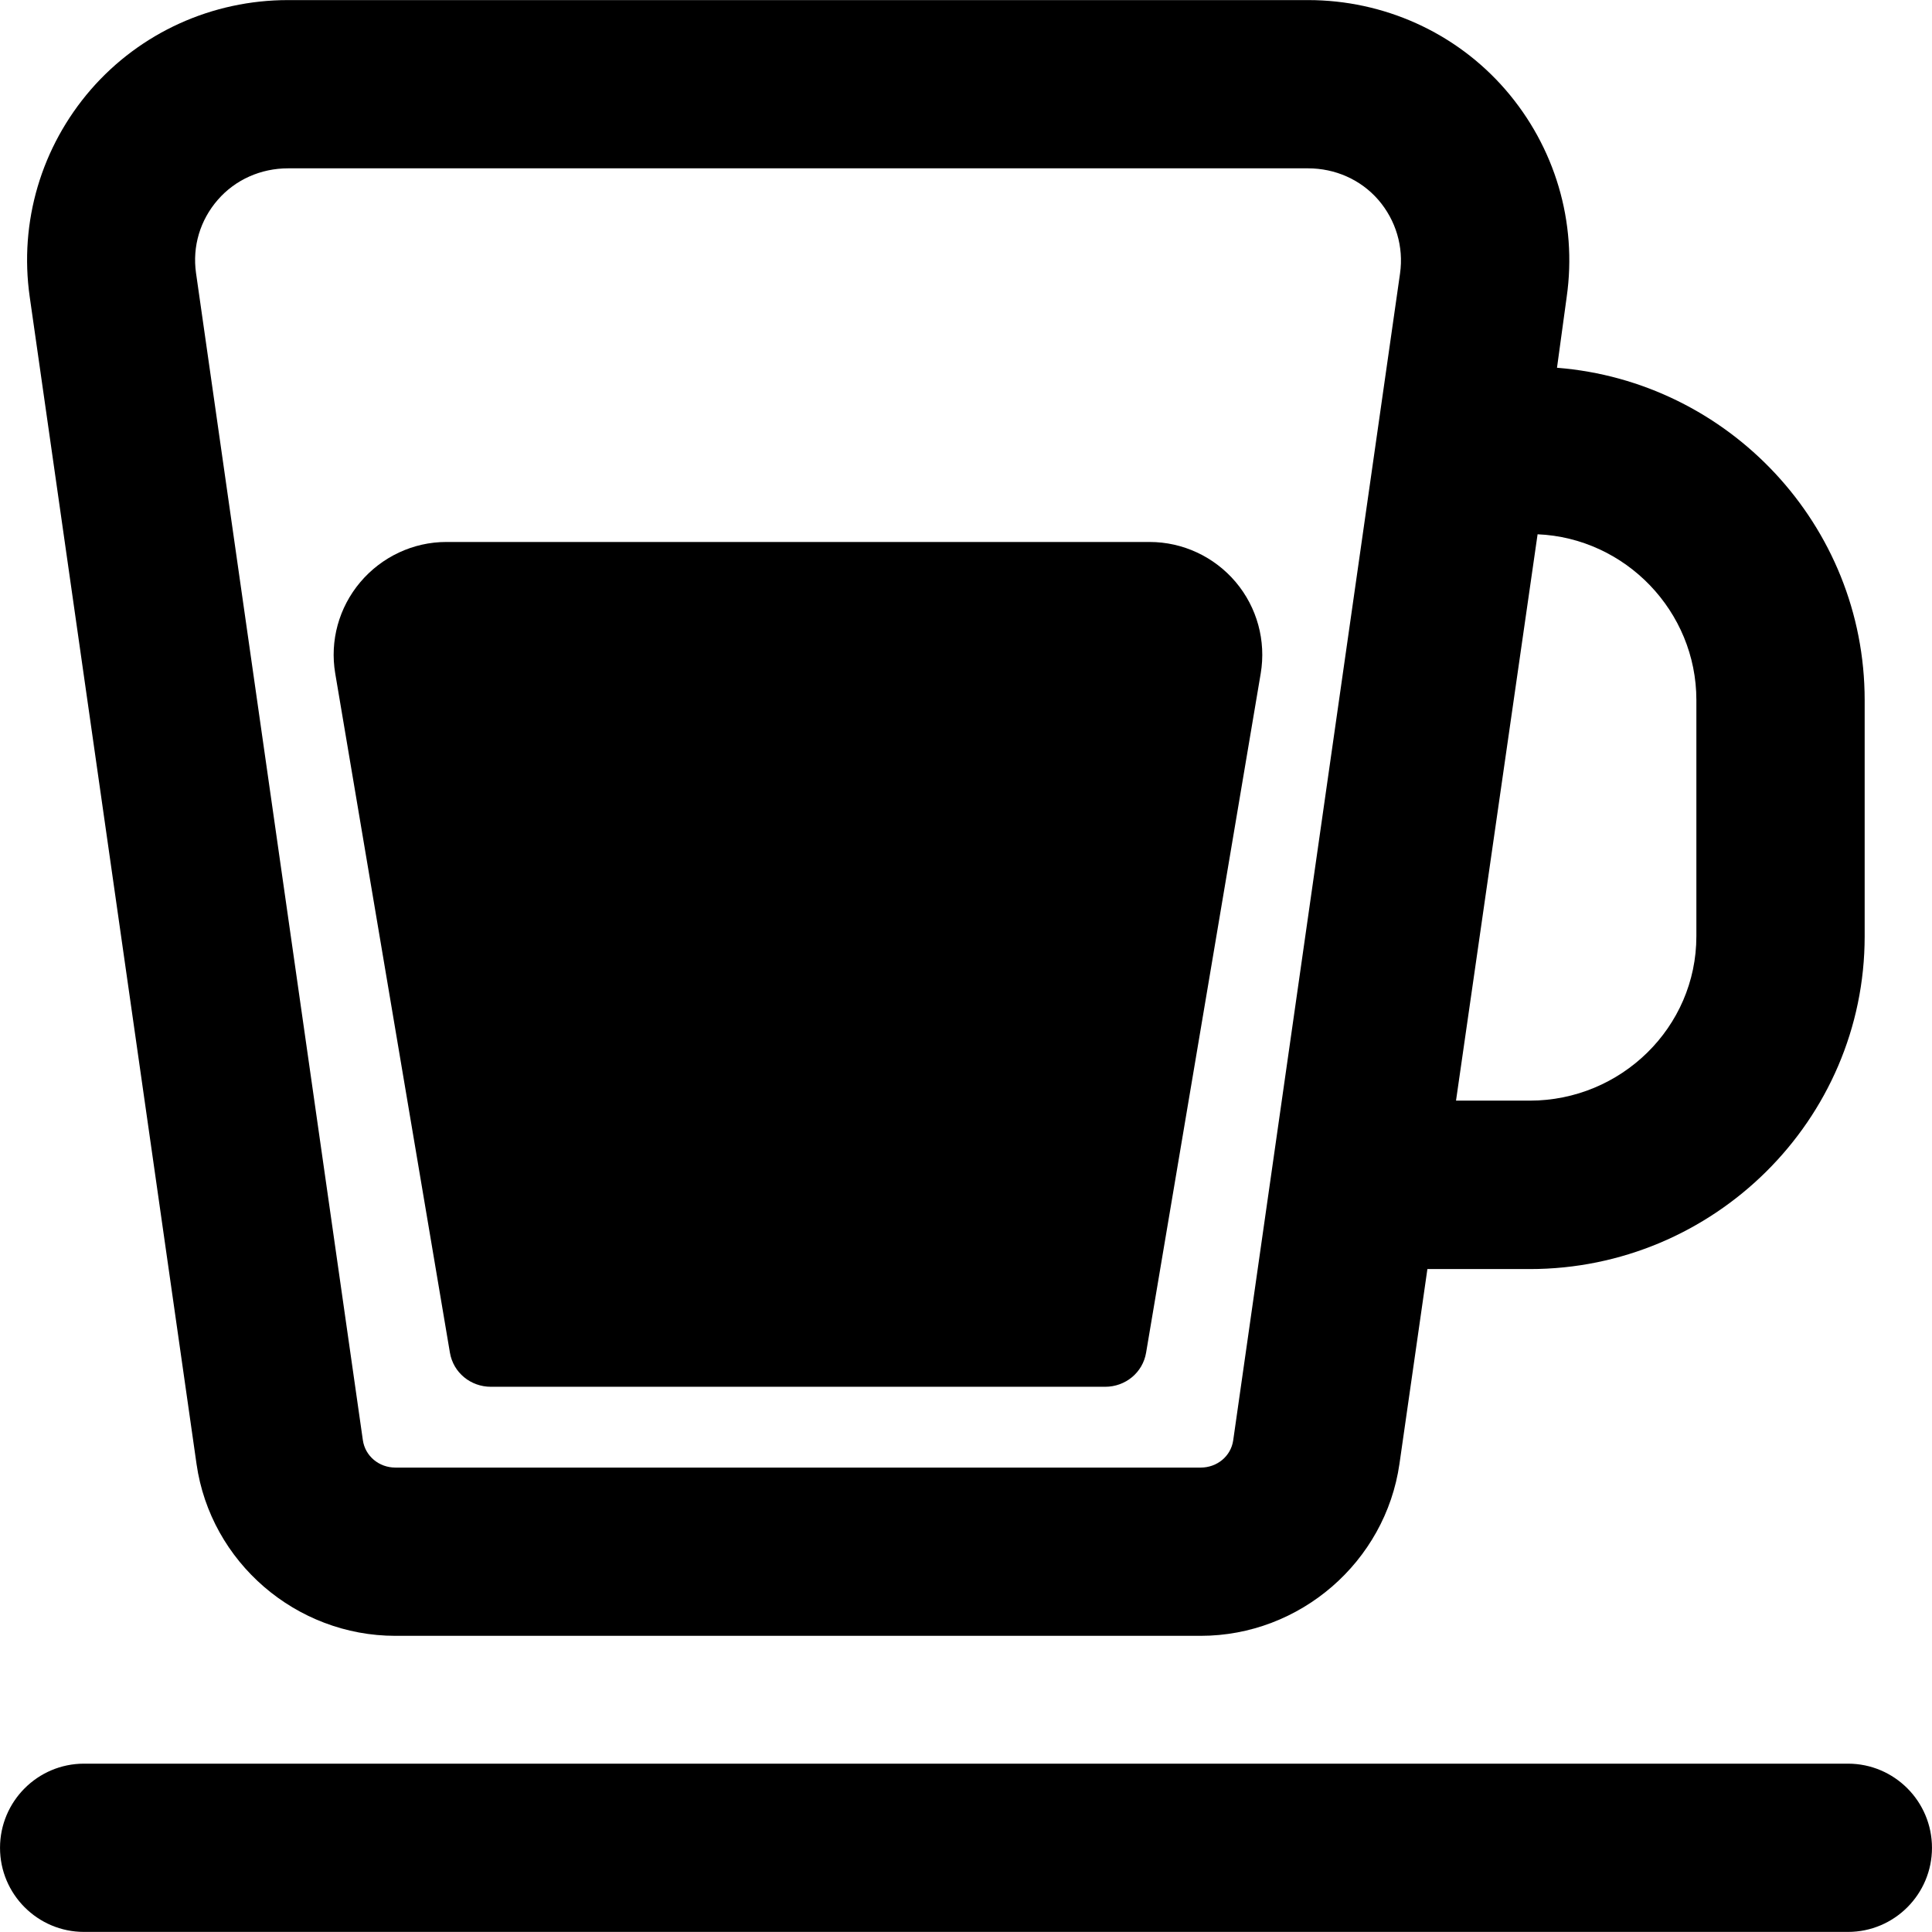 <?xml version="1.0" encoding="iso-8859-1"?>
<!-- Uploaded to: SVG Repo, www.svgrepo.com, Generator: SVG Repo Mixer Tools -->
<!DOCTYPE svg PUBLIC "-//W3C//DTD SVG 1.1//EN" "http://www.w3.org/Graphics/SVG/1.1/DTD/svg11.dtd">
<svg fill="#000000" version="1.1" id="Capa_1" xmlns="http://www.w3.org/2000/svg" xmlns:xlink="http://www.w3.org/1999/xlink" 
	 width="800px" height="800px" viewBox="0 0 44.69 44.691"
	 xml:space="preserve">
<g>
	<g>
		<path d="M4.546,33.867c0.325,2.271,2.302,3.973,4.599,3.973h18.629c2.296,0,4.272-1.708,4.598-3.98l0.646-4.504h2.369
			c4.252,0,7.746-3.443,7.746-7.697v-5.464c0-4.048-3.149-7.375-7.117-7.688L36.24,6.87c0.248-1.731-0.271-3.474-1.419-4.799
			c-1.147-1.321-2.813-2.069-4.563-2.069H6.661c-1.75,0-3.411,0.748-4.56,2.07C0.955,3.396,0.439,5.133,0.687,6.867L4.546,33.867z
			 M39.24,16.193v5.464c0,2.11-1.745,3.803-3.854,3.803H33.68l1.887-13.101C37.6,12.446,39.24,14.141,39.24,16.193z M5.037,4.623
			c0.409-0.471,1.001-0.729,1.625-0.729h23.596c0.623,0,1.215,0.258,1.623,0.727c0.408,0.472,0.592,1.089,0.504,1.706l-3.859,26.99
			c-0.053,0.371-0.376,0.631-0.751,0.631H9.145c-0.376,0-0.699-0.264-0.752-0.635L4.534,6.317C4.446,5.699,4.63,5.091,5.037,4.623z"
			/>
		<path d="M10.407,31.29c0.078,0.462,0.479,0.789,0.948,0.789h14.209c0.469,0,0.869-0.327,0.947-0.789l2.651-15.71
			c0.128-0.756-0.084-1.532-0.579-2.117c-0.496-0.586-1.224-0.926-1.99-0.926h-16.27c-0.767,0-1.494,0.344-1.989,0.929
			c-0.495,0.586-0.708,1.356-0.58,2.112L10.407,31.29z"/>
		<path d="M42.747,40.797H1.943C0.87,40.797,0,41.67,0,42.744c0,1.072,0.87,1.945,1.943,1.945h40.804
			c1.073,0,1.943-0.873,1.943-1.945C44.69,41.67,43.82,40.797,42.747,40.797z"/>
	</g>
</g>
</svg>